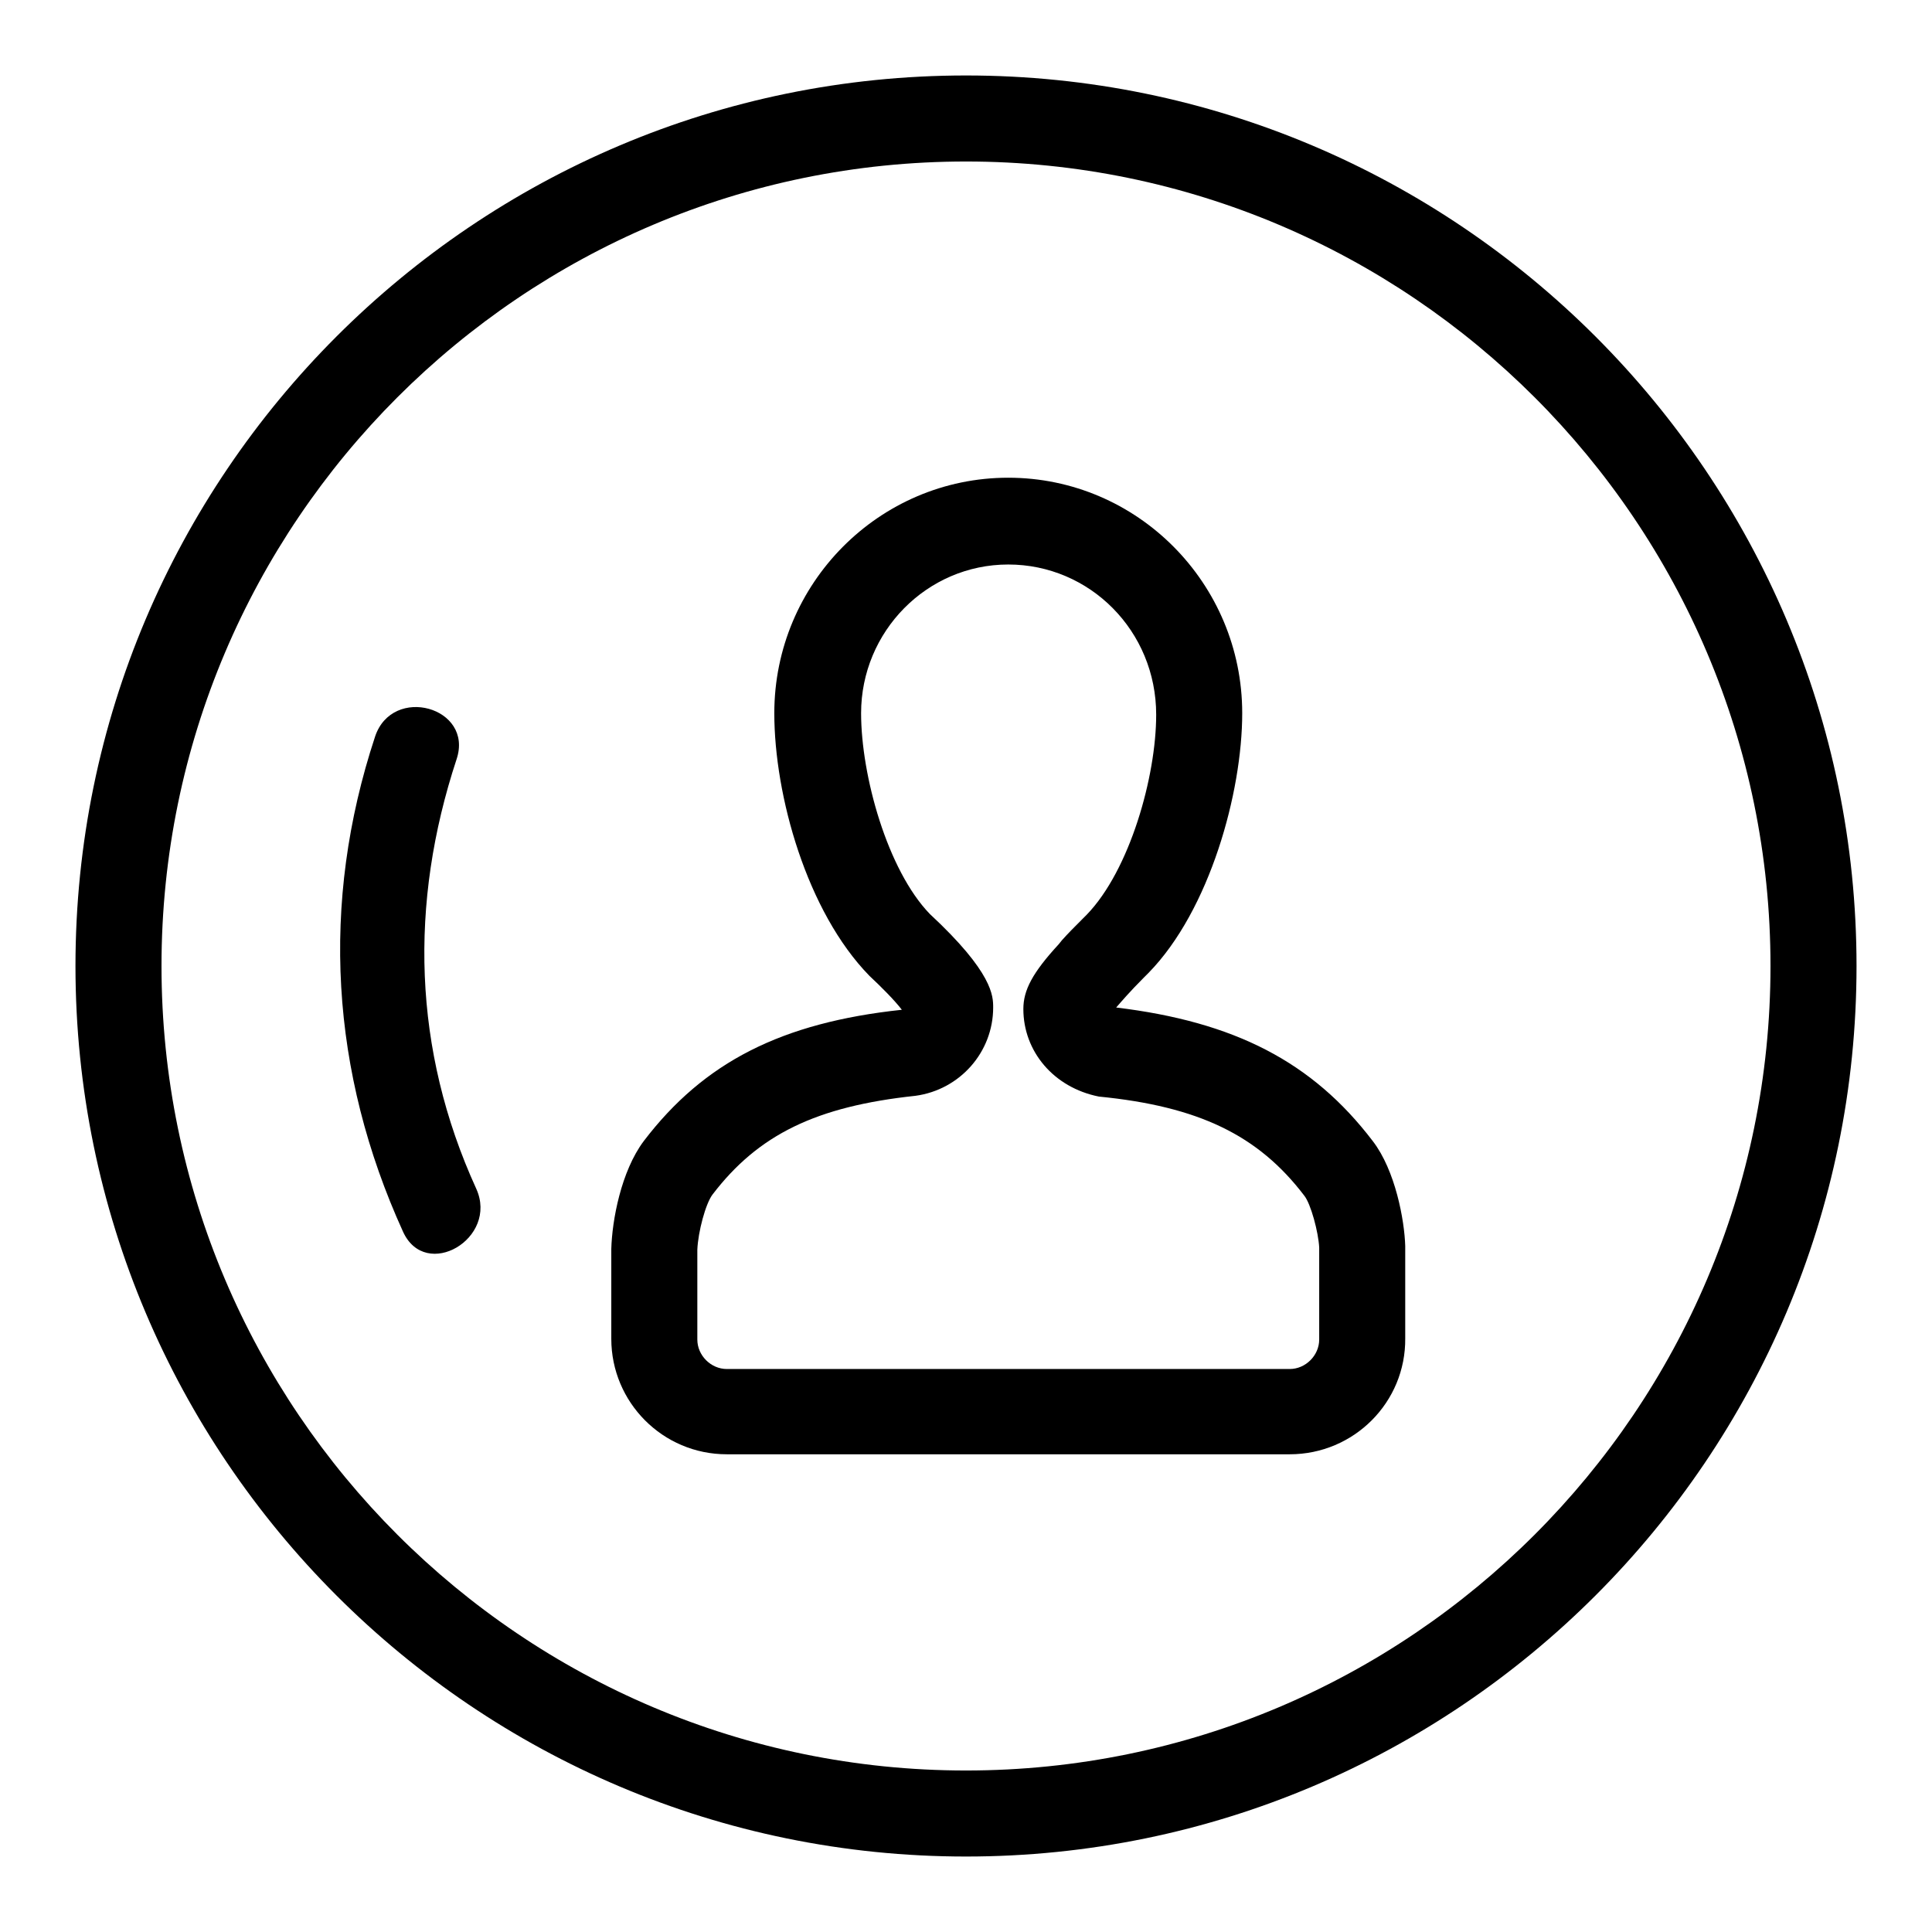 <?xml version="1.0" encoding="utf-8"?>
<!-- Svg Vector Icons : http://www.onlinewebfonts.com/icon -->
<!DOCTYPE svg PUBLIC "-//W3C//DTD SVG 1.1//EN" "http://www.w3.org/Graphics/SVG/1.1/DTD/svg11.dtd">
<svg version="1.1" xmlns="http://www.w3.org/2000/svg" xmlns:xlink="http://www.w3.org/1999/xlink" x="0px" y="0px" viewBox="0 0 256 256" enable-background="new 0 0 256 256" xml:space="preserve">
<g><g><path fill="#000000" d="M170.9,192.7H96.3c-8.5,0-15.3-6.9-15.3-15.3c0,0,0-10.9,0-11.9c0.1-3.8,1.3-10.3,4.3-14.3c8-10.5,18.3-15.7,34.2-17.4c-1-1.3-2.7-3-4.3-4.5c-8.3-8.5-12.6-23.9-12.6-34.8c0-17.2,13.9-31.2,31-31.2c17.1,0,31,14,31,31.2c0,10.5-4.3,26.1-12.4,34.4v0c-0.2,0.2-0.4,0.4-0.6,0.6c-1.9,1.9-3,3.2-3.7,4c15.7,1.9,26,7.2,34,17.7c3,3.9,4.2,10.5,4.3,13.9c0,1.3,0,12.2,0,12.2C186.3,185.8,179.4,192.7,170.9,192.7z M133.6,74.8c-10.8,0-19.5,8.9-19.5,19.7c0,8.3,3.5,20.8,9.1,26.6c8.4,7.8,8.4,10.9,8.4,12.4c0,5.9-4.4,10.9-10.3,11.7c-13.1,1.4-20.8,5.1-26.9,13.1c-0.9,1.2-1.9,4.9-2,7.3c0,0.4,0,11.9,0,11.9c0,2.1,1.8,3.9,3.9,3.9h74.6c2.1,0,3.9-1.8,3.9-3.9c0,0,0-11.5,0-12.2c-0.1-2-1.1-5.8-2-6.9c-6.1-8-14-11.8-27.2-13.1c-6-1.2-10-6-10-11.6c0-2.5,1.2-4.8,4.7-8.6l0,0l0.4-0.5c0.8-0.9,1.7-1.8,2.8-2.9l0.5-0.5c5.7-5.9,9.2-18.3,9.2-26.5C153.2,83.6,144.4,74.8,133.6,74.8z"/><path fill="#000000" d="M128,246c-65.1,0-118-52.9-118-118C10,62.9,62.9,10,128,10c65.1,0,118,52.9,118,118C246,193.1,193.1,246,128,246z M128,21.4C69.2,21.4,21.4,69.2,21.4,128c0,58.8,47.8,106.6,106.6,106.6c58.8,0,106.6-47.8,106.6-106.6C234.6,69.2,186.8,21.4,128,21.4z"/><path fill="#000000" d="M49.7,97.6c-7.3,22.1-5.9,44.5,3.7,65.6c3,6.6,12.7,0.9,9.7-5.7c-8.4-18.4-8.9-37.8-2.6-56.9C62.8,93.7,52,90.7,49.7,97.6"/></g></g>
</svg>